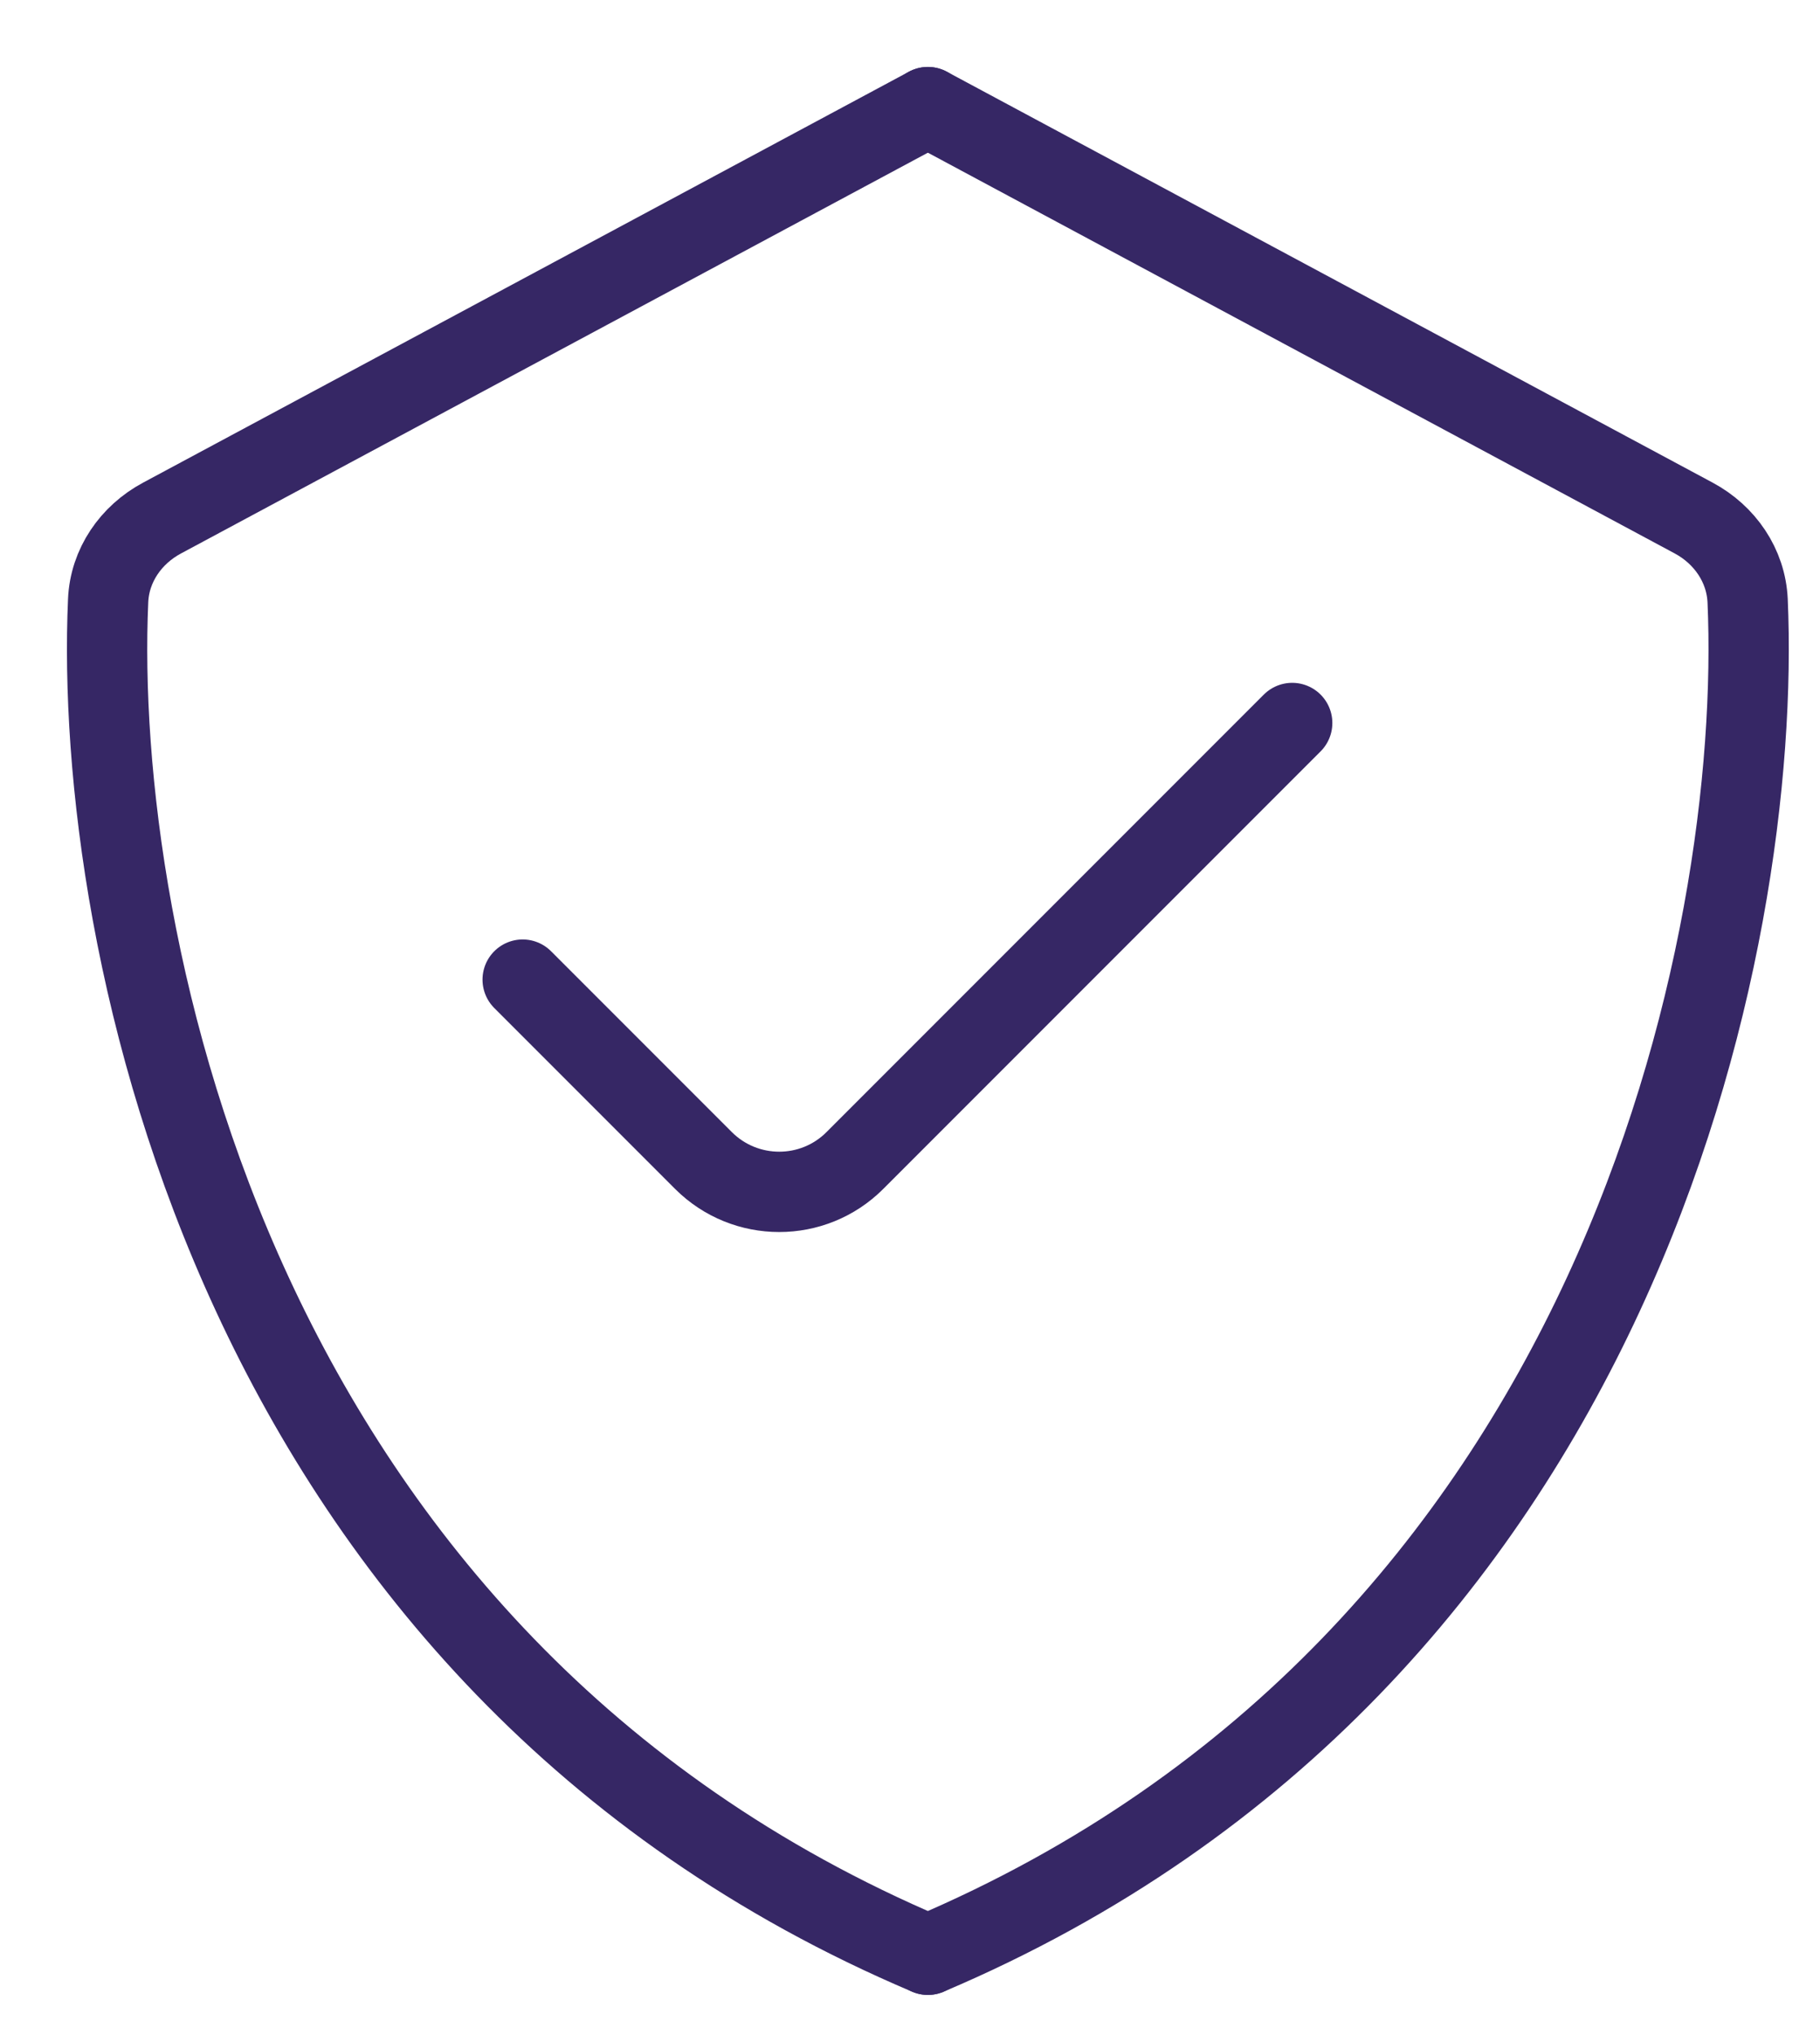 <svg xmlns="http://www.w3.org/2000/svg" fill="none" viewBox="0 0 17 19" height="19" width="17">
<path stroke-linejoin="round" stroke-linecap="round" stroke-width="0.75" stroke="#362765" d="M8.667 1L1.513 4.837C1.222 4.993 1.024 5.279 1.01 5.608C0.87 8.772 2.194 15.507 8.667 18.25"></path>
<path stroke-linejoin="round" stroke-linecap="round" stroke-width="0.75" stroke="#362765" d="M8.667 1L15.821 4.837C16.111 4.993 16.309 5.279 16.324 5.608C16.463 8.772 15.14 15.507 8.667 18.25"></path>
<path stroke-linejoin="round" stroke-linecap="round" stroke-width="0.75" stroke="#362765" d="M4.882 9.146L6.571 10.835C6.962 11.225 7.595 11.225 7.985 10.835L12.07 6.75"></path>
</svg>
